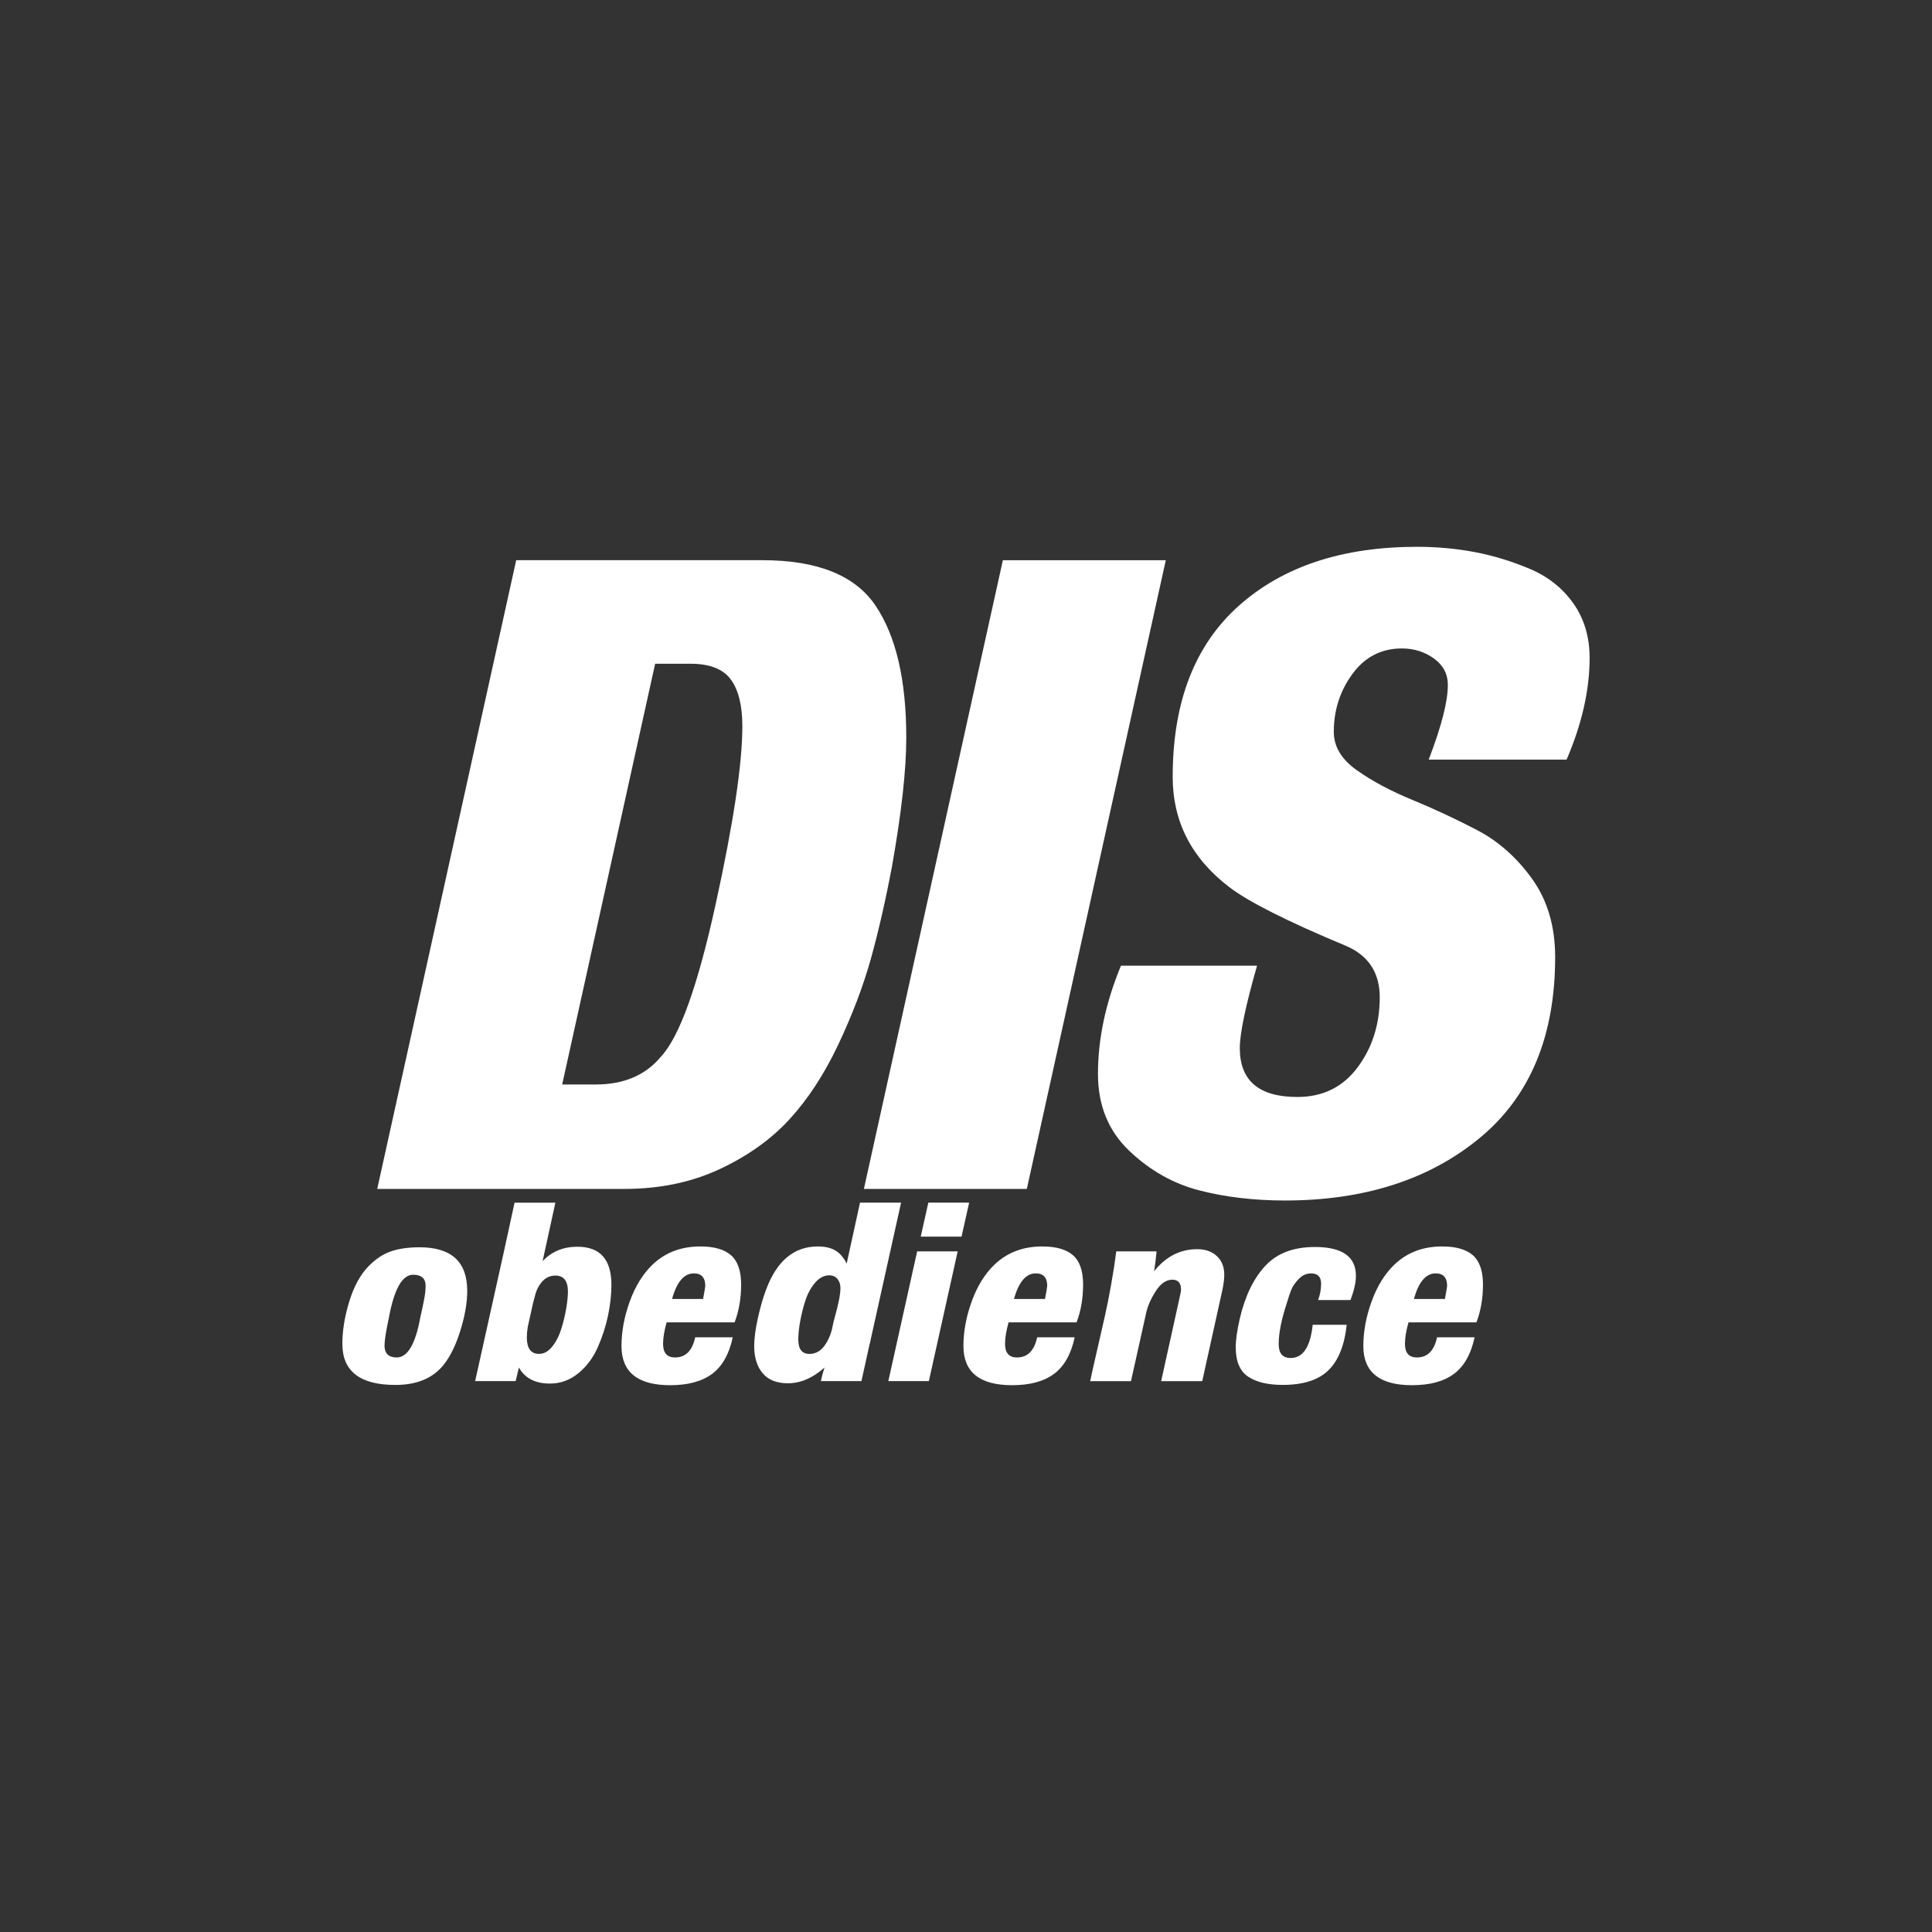 <?xml version="1.0" encoding="utf-8"?> <svg xmlns="http://www.w3.org/2000/svg" xmlns:xlink="http://www.w3.org/1999/xlink" version="1.1" x="0px" y="0px" viewBox="0 0 601.68 601.68" style="enable-background:new 0 0 601.68 601.68;" xml:space="preserve"><rect x="0" y="0" width="601.68" height="601.68" fill="#333333" stroke="none"/> <style type="text/css"> .st0{enable-background:new ;} .st1{fill:#FFFFFF;} </style> <g id="Фон_xA0_Изображение_1_"> </g> <g id="финал_1_1_" class="st0"> <g id="финал_1"> <g> <path class="st1" d="M277.76,269.98c2.98-16.72,4.48-30.15,4.48-40.3c0-17.91-3.19-31.59-9.55-41.04 c-6.37-9.45-18.11-14.18-35.22-14.18h-76.71l-43.28,195.8h77.01c10.94,0,20.79-2.04,29.55-6.12c8.75-4.08,16.02-9.25,21.79-15.52 c5.77-6.27,10.84-14.03,15.22-23.28c4.37-9.25,7.76-18.16,10.15-26.71C273.58,290.08,275.77,280.53,277.76,269.98z M222.84,281.77c-5.57,25.37-11.24,41.14-17.01,47.31c-4.78,5.77-11.54,8.66-20.3,8.66h-10.45l28.95-131.03h11.04 c5.97,0,10.15,1.64,12.54,4.92c2.39,3.28,3.58,8.11,3.58,14.48C231.2,237.85,228.41,256.4,222.84,281.77z M312.32,174.47 l-43.28,195.8h50.74l43.28-195.8H312.32z M487.89,236.55c4.78-11.14,7.16-21.69,7.16-31.64c0-6.57-1.69-12.24-5.07-17.01 c-3.39-4.78-7.91-8.36-13.58-10.75c-5.67-2.39-11.39-4.13-17.16-5.22c-5.77-1.09-11.74-1.64-17.91-1.64 c-23.28,0-41.79,6.12-55.52,18.36c-13.73,12.24-20.6,30-20.6,53.28c0,13.93,5.87,25.37,17.61,34.33 c5.97,4.58,18.01,10.65,36.12,18.21c7.16,2.98,10.75,8.36,10.75,16.12c0,8.36-2.29,15.62-6.87,21.79 c-4.58,6.17-10.85,9.25-18.8,9.25c-11.94,0-17.91-5.07-17.91-15.22c0-4.58,1.79-13.13,5.37-25.67H349.1 c-4.78,11.54-7.16,22.79-7.16,33.73c0,9.75,3.23,17.71,9.7,23.88c6.46,6.17,13.78,10.3,21.94,12.39 c8.16,2.09,17.01,3.13,26.57,3.13c24.67,0,44.87-6.46,60.59-19.4c15.72-12.93,23.58-31.74,23.58-56.41 c0-9.55-2.39-17.66-7.16-24.33c-4.78-6.66-10.5-11.74-17.16-15.22c-6.67-3.48-13.39-6.61-20.15-9.4 c-6.77-2.78-12.54-5.87-17.31-9.25c-4.78-3.38-7.16-7.36-7.16-11.94c0-6.76,1.94-12.78,5.82-18.06c3.88-5.27,9-7.91,15.37-7.91 c3.78,0,7.11,1.04,10,3.13c2.88,2.09,4.33,4.83,4.33,8.21c0,5.18-1.99,12.94-5.97,23.28H487.89z"></path> </g> </g> </g> <g id="финал_2_1_" class="st0"> <g id="финал_2_3_"> <g> <path class="st1" d="M130.68,388.44c-3.5,0-6.48,0.42-8.94,1.27c-2.46,0.85-4.79,2.4-6.99,4.66c-2.54,2.6-4.53,6.24-5.97,10.93 c-1.44,4.69-2.16,9.09-2.16,13.22c0,8.53,5.51,12.79,16.52,12.79c6.72,0,11.75-2.12,15.08-6.35c2.09-2.65,3.83-6.24,5.21-10.76 c1.38-4.52,2.08-8.58,2.08-12.2C145.51,392.96,140.57,388.44,130.68,388.44z M132.29,403.52c-0.17,1.02-0.41,2.26-0.72,3.73 c-0.31,1.47-0.52,2.43-0.64,2.88c-1.52,8.42-3.98,12.62-7.37,12.62c-2.54,0-3.81-1.24-3.81-3.73c0-1.52,0.45-4.41,1.36-8.64 c1.64-8.92,4.15-13.39,7.54-13.39c2.6,0,3.9,1.16,3.9,3.47C132.55,401.48,132.46,402.5,132.29,403.52z M179.82,388.27 c-4.41,0-8.02,1.5-10.84,4.49l3.98-18.21h-12.71l-3.3,15.16l-8.98,40.41h12.62l1.01-4.24c1.86,3.33,5.08,5,9.66,5 c3.27,0,6.21-1.06,8.81-3.18c2.6-2.12,4.62-4.8,6.06-8.05c1.44-3.25,2.51-6.55,3.22-9.91c0.71-3.36,1.06-6.57,1.06-9.62 C190.41,392.22,186.88,388.27,179.82,388.27z M176.35,407.41c-0.34,2.03-0.85,4.15-1.52,6.35s-1.62,4.07-2.84,5.59 c-1.22,1.52-2.58,2.29-4.11,2.29c-2.54,0-3.81-1.72-3.81-5.17c0-0.96,0.1-2.05,0.3-3.26c0.01-0.05,0.02-0.1,0.03-0.15l1.61-7.26 c0.26-1.01,0.47-1.78,0.61-2.28c0.39-1.69,1.14-3.16,2.24-4.41c1.1-1.24,2.47-1.86,4.11-1.86c2.6,0,3.9,1.67,3.9,5 C176.86,403.66,176.69,405.38,176.35,407.41z M218.11,388.18c-5.99,0-10.96,1.89-14.91,5.68c-2.99,2.88-5.35,6.69-7.07,11.44 c-1.72,4.74-2.58,9.38-2.58,13.89c0,8.13,5.05,12.2,15.16,12.2c5.53,0,9.88-1.17,13.05-3.52c3.16-2.34,5.31-6.14,6.44-11.39 H216.5c-0.9,4.18-2.99,6.27-6.27,6.27c-2.49,0-3.73-1.41-3.73-4.24c0-1.86,0.37-4.09,1.1-6.69h21.18 c1.36-3.61,2.03-7.54,2.03-11.78c0-4.24-1.05-7.27-3.13-9.11C225.6,389.1,222.41,388.18,218.11,388.18z M218.96,404.53h-9.66 c1.47-5.31,3.73-7.96,6.78-7.96c2.37,0,3.56,1.3,3.56,3.9C219.64,400.75,219.41,402.11,218.96,404.53z M267.83,374.54 l-4.15,18.98c-0.96-1.92-2.15-3.29-3.56-4.11c-1.41-0.82-3.22-1.23-5.42-1.23c-7.4,0-12.76,4.46-16.1,13.39 c-0.96,2.54-1.82,5.52-2.58,8.94c-0.76,3.42-1.14,6.31-1.14,8.68c0,3.56,0.87,6.38,2.63,8.47c1.75,2.09,4.38,3.13,7.88,3.13 c3.94,0,7.75-1.65,11.42-4.92c-0.03,0.08-0.06,0.16-0.09,0.24c-0.53,1.6-0.86,2.98-1.07,4h12.62l2.58-11.63 c0.01-0.02,0.03-0.04,0.03-0.06l9.74-43.88H267.83z M261.31,404.75c-0.28,1.44-0.66,3.02-1.14,4.74 c-0.48,1.72-0.78,2.92-0.89,3.6c-0.4,2.2-1.22,4.18-2.46,5.93c-1.24,1.75-2.82,2.63-4.74,2.63c-2.32,0-3.47-1.5-3.47-4.49 c0-1.52,0.18-3.35,0.55-5.46c0.37-2.12,0.9-4.29,1.61-6.52c0.71-2.23,1.72-4.12,3.05-5.68c1.33-1.55,2.81-2.33,4.45-2.33 c1.07,0,1.92,0.38,2.54,1.14c0.62,0.76,0.93,1.71,0.93,2.84C261.73,402.11,261.59,403.3,261.31,404.75z M289.11,374.54 l-2.37,10.59h12.71l2.37-10.59H289.11z M276.65,430.12h12.62l8.98-40.41h-12.62L276.65,430.12z M324.6,388.18 c-5.99,0-10.96,1.89-14.91,5.68c-2.99,2.88-5.35,6.69-7.07,11.44c-1.72,4.74-2.58,9.38-2.58,13.89c0,8.13,5.05,12.2,15.16,12.2 c5.53,0,9.88-1.17,13.05-3.52c3.16-2.34,5.31-6.14,6.44-11.39h-11.69c-0.9,4.18-2.99,6.27-6.27,6.27c-2.49,0-3.73-1.41-3.73-4.24 c0-1.86,0.37-4.09,1.1-6.69h21.18c1.36-3.61,2.03-7.54,2.03-11.78c0-4.24-1.05-7.27-3.13-9.11 C332.09,389.1,328.9,388.18,324.6,388.18z M325.45,404.53h-9.66c1.47-5.31,3.73-7.96,6.78-7.96c2.37,0,3.56,1.3,3.56,3.9 C326.13,400.75,325.9,402.11,325.45,404.53z M372.81,389.03c-5.25,0-9.71,2.29-13.39,6.86c0.34-2.03,0.59-4.09,0.76-6.18h-12.54 c-0.4,3.16-0.93,6.64-1.61,10.42c-0.68,3.78-1.31,6.99-1.91,9.62c-0.59,2.63-1.4,6.14-2.41,10.55c-1.02,4.41-1.75,7.68-2.2,9.83 h12.71l4.66-20.93c0.45-2.26,1.45-4.6,3.01-7.03c1.55-2.43,3.29-3.64,5.21-3.64c1.81,0,2.71,1.05,2.71,3.13 c0,0.23-0.06,0.62-0.17,1.19l-6.02,27.28h12.79l6.27-28.38c0.39-1.86,0.59-3.44,0.59-4.74c0-2.48-0.78-4.43-2.33-5.85 C377.4,389.74,375.35,389.03,372.81,389.03z M409.49,388.35c-6.67,0-11.82,1.96-15.46,5.89c-3.64,3.93-6.28,9.39-7.92,16.39 c-0.85,3.73-1.27,6.69-1.27,8.9c0,4.41,1.28,7.47,3.85,9.19c2.57,1.72,6.17,2.58,10.8,2.58c6.38,0,11.13-1.52,14.23-4.57 c3.11-3.05,5-7.77,5.68-14.15h-10.59c-0.73,6.89-3.02,10.34-6.86,10.34c-2.49,0-3.73-1.44-3.73-4.32c0-3.44,0.85-7.71,2.54-12.79 c0.51-1.75,0.97-3.15,1.4-4.19c0.42-1.04,1.19-2.15,2.29-3.3c1.1-1.16,2.39-1.74,3.85-1.74c2.09,0,3.13,1.07,3.13,3.22 c0,1.69-0.31,3.39-0.93,5.08h10.08c1.13-2.99,1.69-5.51,1.69-7.54C422.28,391.35,418.02,388.35,409.49,388.35z M459.81,411.82 c1.36-3.61,2.03-7.54,2.03-11.78c0-4.24-1.05-7.27-3.13-9.11c-2.09-1.83-5.28-2.75-9.57-2.75c-5.99,0-10.96,1.89-14.91,5.68 c-2.99,2.88-5.35,6.69-7.07,11.44c-1.72,4.74-2.58,9.38-2.58,13.89c0,8.13,5.05,12.2,15.16,12.2c5.53,0,9.88-1.17,13.05-3.52 c3.16-2.34,5.31-6.14,6.44-11.39h-11.69c-0.9,4.18-2.99,6.27-6.27,6.27c-2.49,0-3.73-1.41-3.73-4.24c0-1.86,0.37-4.09,1.1-6.69 H459.81z M447.11,396.57c2.37,0,3.56,1.3,3.56,3.9c0,0.28-0.23,1.64-0.68,4.07h-9.66C441.8,399.23,444.06,396.57,447.11,396.57z"></path> </g> </g> </g> <g id="Слой_10_xA0_Изображение_1_"> </g> </svg> 